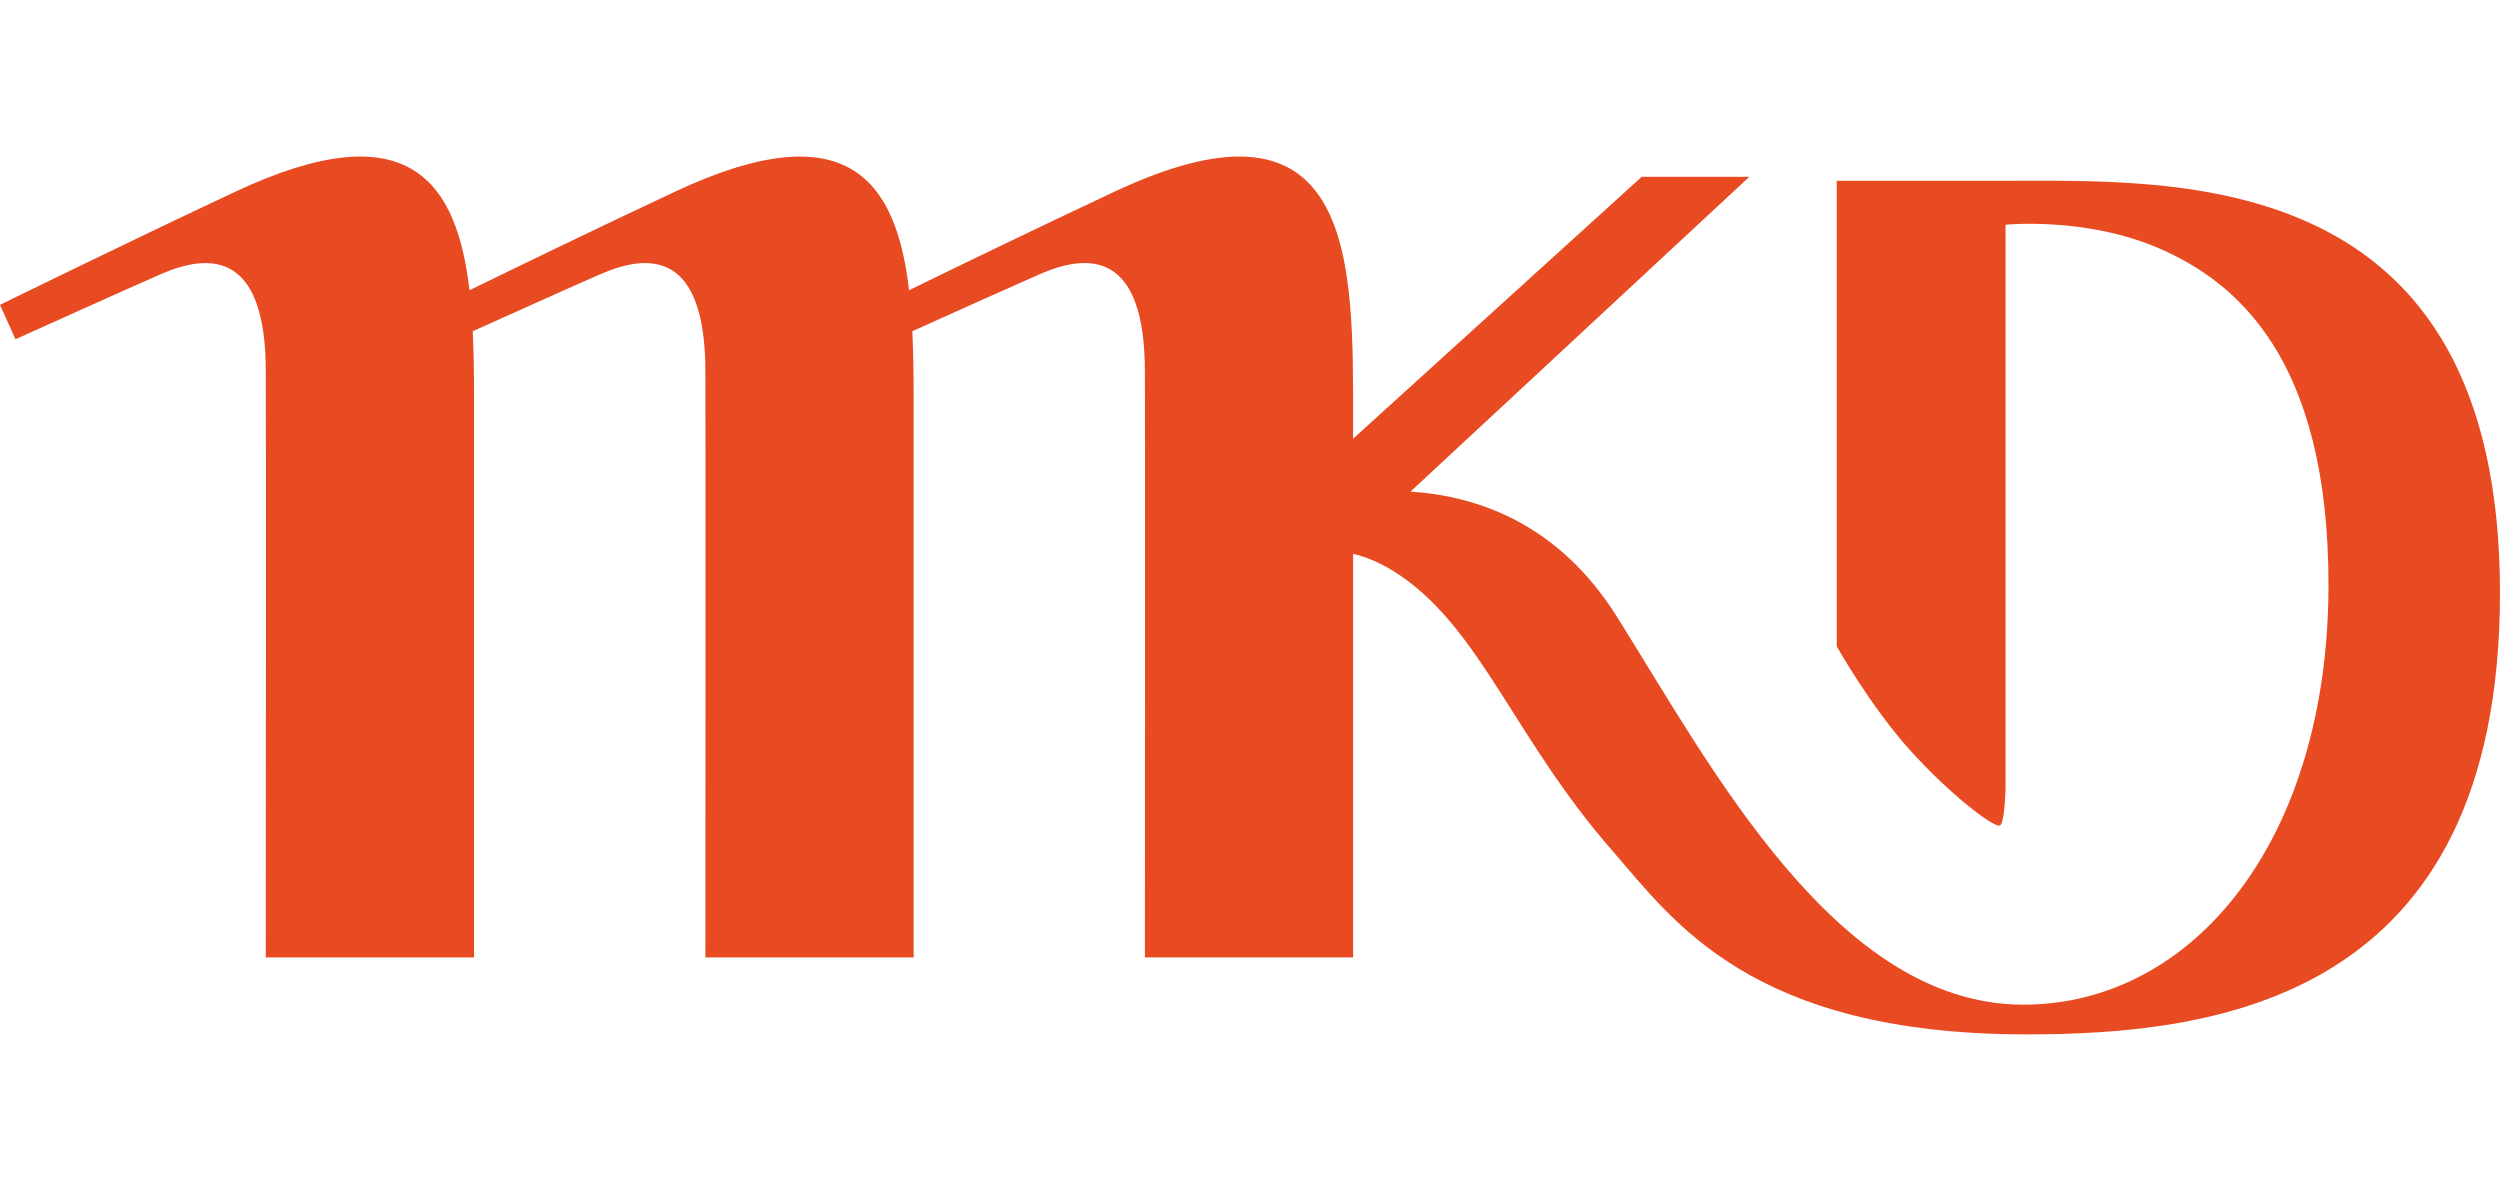 <?xml version="1.0" encoding="UTF-8"?>
<svg id="Ebene_1" data-name="Ebene 1" xmlns="http://www.w3.org/2000/svg" viewBox="0 0 595.28 283.6">
  <defs>
    <style>
      .cls-1 {
        fill: #e84a21;
      }
    </style>
  </defs>
  <path class="cls-1" d="M595.28,141.25c0-102.1-76.96-98.2-118.23-98.2h-39.7v110.85s7.97,14.22,17.51,24.79c9.96,11.01,20.08,18.5,21.33,17.87,1.21-.62,1.36-9.15,1.36-9.15V53.51s19.1-1.94,36.57,5.63c18.41,7.97,40.32,26.2,40.32,80.05,0,60.7-32.06,100.03-72.7,100.03-44.59,0-74.41-56.87-96.75-92.41-13.7-21.79-32.65-28.67-49.13-29.76l80.68-74.95h-25.63l-68.72,62.36v-3.73c0-37.86,1.03-82.24-56.84-55.08-18.57,8.71-38.54,18.4-48.89,23.45-2.97-25.47-14.11-42.99-55.76-23.45-18.58,8.72-38.56,18.41-48.91,23.46-2.97-25.48-14.1-43.01-55.76-23.46C29.46,58.12,0,72.59,0,72.59l3.68,8.19s27.41-12.37,34.63-15.51c11.89-5.17,24.98-5.17,24.98,23.26.08,2.52,0,139.45,0,139.45h49.59v-127.26c0-7.23.04-14.69-.31-21.85,7.98-3.59,24.95-11.23,30.41-13.6,11.89-5.17,24.98-5.17,24.98,23.26.08,2.52,0,139.45,0,139.45h49.59v-127.26c0-7.23.03-14.7-.31-21.86,7.98-3.6,24.94-11.22,30.39-13.6,11.89-5.17,24.98-5.17,24.98,23.26.08,2.52,0,139.45,0,139.45h49.58v-96.09c3.23.73,6.98,2.28,11.21,5.15,19.3,13.12,27.4,39.12,50.57,65.6,14.22,16.25,32.7,43.67,98.51,43.67,45.03,0,112.79-8.12,112.79-105.07"/>
</svg>